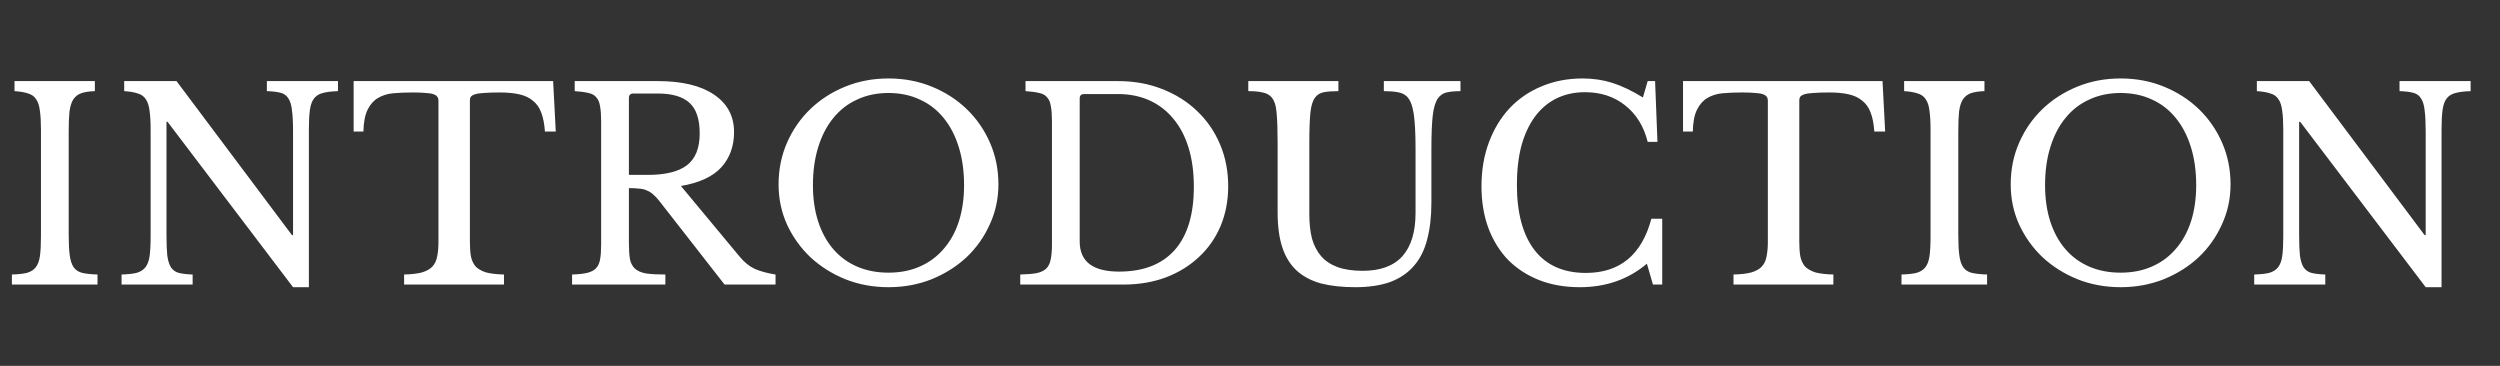 <svg width="123" height="18" viewBox="0 0 123 18" fill="none" xmlns="http://www.w3.org/2000/svg">
<rect x="0" y="0" width="123" height="18" fill="#333333" stroke="none"/>
<path d="M3.38 11.543C3.38 11.976 3.397 12.319 3.432 12.57C3.467 12.821 3.532 13.016 3.627 13.155C3.731 13.294 3.874 13.385 4.056 13.428C4.247 13.471 4.494 13.497 4.797 13.506V14H0.585V13.506C0.888 13.497 1.131 13.471 1.313 13.428C1.504 13.376 1.651 13.285 1.755 13.155C1.859 13.025 1.928 12.843 1.963 12.609C1.998 12.366 2.015 12.041 2.015 11.634V6.356C2.015 5.992 1.998 5.693 1.963 5.459C1.937 5.216 1.876 5.026 1.781 4.887C1.694 4.748 1.564 4.653 1.391 4.601C1.218 4.54 0.992 4.501 0.715 4.484V3.99H4.667V4.484C4.39 4.493 4.164 4.527 3.991 4.588C3.826 4.649 3.696 4.753 3.601 4.9C3.514 5.039 3.454 5.234 3.419 5.485C3.393 5.736 3.38 6.057 3.38 6.447V11.543ZM14.418 14.13L8.243 5.992H8.191V11.543C8.191 11.976 8.204 12.319 8.23 12.57C8.264 12.821 8.325 13.016 8.412 13.155C8.507 13.294 8.637 13.385 8.802 13.428C8.975 13.471 9.2 13.497 9.478 13.506V14H5.981V13.506C6.284 13.497 6.527 13.471 6.709 13.428C6.899 13.376 7.047 13.285 7.151 13.155C7.255 13.025 7.324 12.843 7.359 12.609C7.393 12.366 7.411 12.041 7.411 11.634V6.356C7.411 5.992 7.393 5.693 7.359 5.459C7.333 5.216 7.272 5.026 7.177 4.887C7.09 4.748 6.96 4.653 6.787 4.601C6.613 4.54 6.388 4.501 6.111 4.484V3.99H8.685L14.366 11.569H14.418V6.447C14.418 6.022 14.4 5.684 14.366 5.433C14.339 5.173 14.279 4.974 14.184 4.835C14.097 4.696 13.967 4.605 13.793 4.562C13.629 4.519 13.408 4.493 13.13 4.484V3.99H16.628V4.484C16.324 4.493 16.077 4.523 15.886 4.575C15.704 4.618 15.562 4.705 15.457 4.835C15.354 4.965 15.284 5.151 15.249 5.394C15.215 5.637 15.197 5.957 15.197 6.356V14.13H14.418ZM27.344 6.473H26.811C26.785 6.1 26.724 5.788 26.629 5.537C26.534 5.286 26.395 5.091 26.213 4.952C26.04 4.805 25.819 4.701 25.55 4.64C25.281 4.579 24.961 4.549 24.588 4.549C24.267 4.549 24.007 4.558 23.808 4.575C23.617 4.584 23.47 4.605 23.366 4.64C23.262 4.675 23.193 4.718 23.158 4.77C23.132 4.813 23.119 4.874 23.119 4.952V11.907C23.119 12.184 23.136 12.423 23.171 12.622C23.214 12.821 23.292 12.986 23.405 13.116C23.526 13.237 23.695 13.333 23.912 13.402C24.137 13.463 24.432 13.497 24.796 13.506V14H19.882V13.506C20.246 13.497 20.541 13.463 20.766 13.402C20.991 13.333 21.16 13.237 21.273 13.116C21.394 12.986 21.472 12.821 21.507 12.622C21.55 12.423 21.572 12.184 21.572 11.907V4.952C21.572 4.874 21.555 4.813 21.52 4.77C21.494 4.718 21.433 4.675 21.338 4.64C21.251 4.605 21.126 4.584 20.961 4.575C20.796 4.558 20.575 4.549 20.298 4.549C19.96 4.549 19.644 4.562 19.349 4.588C19.063 4.614 18.812 4.692 18.595 4.822C18.387 4.943 18.218 5.134 18.088 5.394C17.958 5.654 17.889 6.014 17.88 6.473H17.399V3.99H27.214L27.344 6.473ZM36.115 6.499C36.115 7.192 35.907 7.769 35.492 8.228C35.075 8.687 34.413 8.995 33.502 9.151L36.376 12.609C36.609 12.895 36.865 13.103 37.142 13.233C37.428 13.354 37.767 13.445 38.157 13.506V14H35.648L32.462 9.918C32.35 9.771 32.242 9.654 32.138 9.567C32.042 9.48 31.938 9.415 31.826 9.372C31.721 9.32 31.596 9.29 31.448 9.281C31.31 9.264 31.141 9.255 30.942 9.255V11.959C30.942 12.28 30.959 12.544 30.994 12.752C31.037 12.951 31.119 13.107 31.241 13.22C31.37 13.333 31.552 13.411 31.787 13.454C32.029 13.489 32.346 13.506 32.736 13.506V14H28.146V13.506C28.45 13.497 28.692 13.471 28.875 13.428C29.065 13.385 29.212 13.311 29.317 13.207C29.421 13.103 29.49 12.956 29.524 12.765C29.559 12.574 29.576 12.327 29.576 12.024V5.966C29.576 5.663 29.559 5.42 29.524 5.238C29.498 5.047 29.438 4.9 29.343 4.796C29.256 4.683 29.126 4.61 28.953 4.575C28.779 4.532 28.554 4.501 28.276 4.484V3.99H32.358C33.554 3.99 34.477 4.211 35.127 4.653C35.786 5.095 36.115 5.71 36.115 6.499ZM30.942 8.605H31.864C32.731 8.605 33.373 8.449 33.788 8.137C34.213 7.816 34.425 7.292 34.425 6.564C34.425 5.862 34.257 5.359 33.919 5.056C33.589 4.753 33.069 4.601 32.358 4.601H31.163C31.015 4.601 30.942 4.675 30.942 4.822V8.605ZM43.714 3.86C44.477 3.86 45.188 3.994 45.846 4.263C46.505 4.532 47.077 4.9 47.562 5.368C48.048 5.836 48.429 6.386 48.706 7.019C48.984 7.652 49.122 8.336 49.122 9.073C49.122 9.775 48.979 10.434 48.693 11.049C48.416 11.664 48.035 12.202 47.549 12.661C47.064 13.112 46.492 13.471 45.833 13.74C45.175 14 44.468 14.13 43.714 14.13C42.96 14.13 42.254 14 41.595 13.74C40.937 13.471 40.365 13.112 39.879 12.661C39.394 12.202 39.008 11.664 38.722 11.049C38.445 10.434 38.306 9.775 38.306 9.073C38.306 8.336 38.445 7.652 38.722 7.019C39 6.386 39.381 5.836 39.866 5.368C40.352 4.9 40.924 4.532 41.582 4.263C42.241 3.994 42.952 3.86 43.714 3.86ZM43.714 13.415C44.286 13.415 44.798 13.315 45.248 13.116C45.708 12.917 46.098 12.631 46.418 12.258C46.748 11.885 46.999 11.435 47.172 10.906C47.346 10.369 47.432 9.771 47.432 9.112C47.432 8.419 47.346 7.795 47.172 7.24C46.999 6.677 46.752 6.2 46.431 5.81C46.111 5.411 45.721 5.108 45.261 4.9C44.802 4.683 44.286 4.575 43.714 4.575C43.142 4.575 42.627 4.683 42.167 4.9C41.708 5.108 41.318 5.411 40.997 5.81C40.677 6.2 40.43 6.677 40.256 7.24C40.083 7.795 39.996 8.419 39.996 9.112C39.996 9.771 40.083 10.369 40.256 10.906C40.43 11.435 40.677 11.885 40.997 12.258C41.318 12.631 41.708 12.917 42.167 13.116C42.627 13.315 43.142 13.415 43.714 13.415ZM50.196 14V13.506C50.526 13.497 50.79 13.476 50.989 13.441C51.197 13.398 51.358 13.324 51.47 13.22C51.583 13.107 51.657 12.96 51.691 12.778C51.734 12.587 51.756 12.336 51.756 12.024V5.966C51.756 5.663 51.739 5.42 51.704 5.238C51.678 5.047 51.617 4.9 51.522 4.796C51.435 4.683 51.306 4.61 51.132 4.575C50.959 4.532 50.733 4.501 50.456 4.484V3.99H55.019C55.799 3.99 56.519 4.12 57.177 4.38C57.844 4.64 58.416 5 58.893 5.459C59.379 5.918 59.755 6.464 60.024 7.097C60.293 7.73 60.427 8.419 60.427 9.164C60.427 9.875 60.301 10.529 60.05 11.127C59.799 11.716 59.444 12.223 58.984 12.648C58.533 13.073 57.992 13.406 57.359 13.649C56.727 13.883 56.033 14 55.279 14H50.196ZM53.342 4.627C53.195 4.627 53.121 4.701 53.121 4.848V11.881C53.121 12.869 53.767 13.363 55.058 13.363C56.245 13.363 57.156 13.012 57.788 12.31C58.421 11.599 58.737 10.559 58.737 9.19C58.737 8.471 58.651 7.829 58.477 7.266C58.304 6.703 58.053 6.226 57.723 5.836C57.403 5.446 57.013 5.147 56.553 4.939C56.094 4.731 55.574 4.627 54.993 4.627H53.342ZM70.425 9.97C70.425 10.655 70.356 11.257 70.217 11.777C70.087 12.297 69.87 12.73 69.567 13.077C69.272 13.424 68.887 13.688 68.41 13.87C67.933 14.043 67.357 14.13 66.681 14.13C66.04 14.13 65.481 14.069 65.004 13.948C64.527 13.818 64.129 13.61 63.808 13.324C63.487 13.029 63.249 12.648 63.093 12.18C62.937 11.712 62.859 11.136 62.859 10.451V7.019C62.859 6.378 62.842 5.884 62.807 5.537C62.781 5.19 62.694 4.935 62.547 4.77C62.443 4.657 62.3 4.584 62.118 4.549C61.945 4.506 61.711 4.484 61.416 4.484V3.99H65.849V4.484C65.554 4.484 65.316 4.501 65.134 4.536C64.952 4.571 64.809 4.657 64.705 4.796C64.584 4.952 64.506 5.203 64.471 5.55C64.436 5.888 64.419 6.378 64.419 7.019V10.555C64.419 10.997 64.462 11.391 64.549 11.738C64.644 12.076 64.796 12.366 65.004 12.609C65.212 12.843 65.481 13.021 65.81 13.142C66.148 13.263 66.56 13.324 67.045 13.324C67.912 13.324 68.562 13.086 68.995 12.609C69.428 12.124 69.645 11.413 69.645 10.477V7.344C69.645 6.573 69.615 5.988 69.554 5.589C69.493 5.19 69.381 4.909 69.216 4.744C69.095 4.631 68.943 4.562 68.761 4.536C68.579 4.501 68.354 4.484 68.085 4.484V3.99H71.855V4.484C71.578 4.484 71.348 4.506 71.166 4.549C70.993 4.592 70.854 4.688 70.75 4.835C70.62 5.017 70.533 5.303 70.49 5.693C70.447 6.074 70.425 6.625 70.425 7.344V9.97ZM81.066 3.99H81.43L81.547 6.98H81.066C80.876 6.217 80.507 5.619 79.961 5.186C79.415 4.753 78.757 4.536 77.985 4.536C77.457 4.536 76.984 4.64 76.568 4.848C76.152 5.056 75.801 5.355 75.515 5.745C75.229 6.135 75.008 6.612 74.852 7.175C74.705 7.738 74.631 8.375 74.631 9.086C74.631 10.481 74.922 11.556 75.502 12.31C76.083 13.055 76.924 13.428 78.024 13.428C79.697 13.428 80.772 12.54 81.248 10.763H81.781V14H81.326L81.027 12.973C80.117 13.744 79.017 14.13 77.725 14.13C76.989 14.13 76.321 14.013 75.723 13.779C75.134 13.545 74.627 13.216 74.202 12.791C73.786 12.358 73.461 11.833 73.227 11.218C73.002 10.603 72.889 9.918 72.889 9.164C72.889 8.375 73.011 7.656 73.253 7.006C73.496 6.356 73.834 5.797 74.267 5.329C74.709 4.861 75.234 4.501 75.84 4.25C76.456 3.99 77.132 3.86 77.868 3.86C78.388 3.86 78.878 3.934 79.337 4.081C79.797 4.228 80.295 4.467 80.832 4.796L81.066 3.99ZM92.75 6.473H92.217C92.191 6.1 92.131 5.788 92.035 5.537C91.94 5.286 91.801 5.091 91.619 4.952C91.446 4.805 91.225 4.701 90.956 4.64C90.688 4.579 90.367 4.549 89.994 4.549C89.674 4.549 89.414 4.558 89.214 4.575C89.024 4.584 88.876 4.605 88.772 4.64C88.668 4.675 88.599 4.718 88.564 4.77C88.538 4.813 88.525 4.874 88.525 4.952V11.907C88.525 12.184 88.543 12.423 88.577 12.622C88.621 12.821 88.699 12.986 88.811 13.116C88.933 13.237 89.102 13.333 89.318 13.402C89.544 13.463 89.838 13.497 90.202 13.506V14H85.288V13.506C85.652 13.497 85.947 13.463 86.172 13.402C86.398 13.333 86.567 13.237 86.679 13.116C86.801 12.986 86.879 12.821 86.913 12.622C86.957 12.423 86.978 12.184 86.978 11.907V4.952C86.978 4.874 86.961 4.813 86.926 4.77C86.9 4.718 86.84 4.675 86.744 4.64C86.658 4.605 86.532 4.584 86.367 4.575C86.203 4.558 85.982 4.549 85.704 4.549C85.366 4.549 85.05 4.562 84.755 4.588C84.469 4.614 84.218 4.692 84.001 4.822C83.793 4.943 83.624 5.134 83.494 5.394C83.364 5.654 83.295 6.014 83.286 6.473H82.805V3.99H92.62L92.75 6.473ZM96.348 11.543C96.348 11.976 96.365 12.319 96.4 12.57C96.434 12.821 96.499 13.016 96.595 13.155C96.699 13.294 96.842 13.385 97.024 13.428C97.214 13.471 97.461 13.497 97.765 13.506V14H93.553V13.506C93.856 13.497 94.099 13.471 94.281 13.428C94.471 13.376 94.619 13.285 94.723 13.155C94.827 13.025 94.896 12.843 94.931 12.609C94.965 12.366 94.983 12.041 94.983 11.634V6.356C94.983 5.992 94.965 5.693 94.931 5.459C94.905 5.216 94.844 5.026 94.749 4.887C94.662 4.748 94.532 4.653 94.359 4.601C94.185 4.54 93.96 4.501 93.683 4.484V3.99H97.635V4.484C97.357 4.493 97.132 4.527 96.959 4.588C96.794 4.649 96.664 4.753 96.569 4.9C96.482 5.039 96.421 5.234 96.387 5.485C96.361 5.736 96.348 6.057 96.348 6.447V11.543ZM104.335 3.86C105.097 3.86 105.808 3.994 106.467 4.263C107.125 4.532 107.697 4.9 108.183 5.368C108.668 5.836 109.049 6.386 109.327 7.019C109.604 7.652 109.743 8.336 109.743 9.073C109.743 9.775 109.6 10.434 109.314 11.049C109.036 11.664 108.655 12.202 108.17 12.661C107.684 13.112 107.112 13.471 106.454 13.74C105.795 14 105.089 14.13 104.335 14.13C103.581 14.13 102.874 14 102.216 13.74C101.557 13.471 100.985 13.112 100.5 12.661C100.014 12.202 99.629 11.664 99.343 11.049C99.065 10.434 98.927 9.775 98.927 9.073C98.927 8.336 99.065 7.652 99.343 7.019C99.62 6.386 100.001 5.836 100.487 5.368C100.972 4.9 101.544 4.532 102.203 4.263C102.861 3.994 103.572 3.86 104.335 3.86ZM104.335 13.415C104.907 13.415 105.418 13.315 105.869 13.116C106.328 12.917 106.718 12.631 107.039 12.258C107.368 11.885 107.619 11.435 107.793 10.906C107.966 10.369 108.053 9.771 108.053 9.112C108.053 8.419 107.966 7.795 107.793 7.24C107.619 6.677 107.372 6.2 107.052 5.81C106.731 5.411 106.341 5.108 105.882 4.9C105.422 4.683 104.907 4.575 104.335 4.575C103.763 4.575 103.247 4.683 102.788 4.9C102.328 5.108 101.938 5.411 101.618 5.81C101.297 6.2 101.05 6.677 100.877 7.24C100.703 7.795 100.617 8.419 100.617 9.112C100.617 9.771 100.703 10.369 100.877 10.906C101.05 11.435 101.297 11.885 101.618 12.258C101.938 12.631 102.328 12.917 102.788 13.116C103.247 13.315 103.763 13.415 104.335 13.415ZM119.344 14.13L113.169 5.992H113.117V11.543C113.117 11.976 113.13 12.319 113.156 12.57C113.191 12.821 113.252 13.016 113.338 13.155C113.434 13.294 113.564 13.385 113.728 13.428C113.902 13.471 114.127 13.497 114.404 13.506V14H110.907V13.506C111.211 13.497 111.453 13.471 111.635 13.428C111.826 13.376 111.973 13.285 112.077 13.155C112.181 13.025 112.251 12.843 112.285 12.609C112.32 12.366 112.337 12.041 112.337 11.634V6.356C112.337 5.992 112.32 5.693 112.285 5.459C112.259 5.216 112.199 5.026 112.103 4.887C112.017 4.748 111.887 4.653 111.713 4.601C111.54 4.54 111.315 4.501 111.037 4.484V3.99H113.611L119.292 11.569H119.344V6.447C119.344 6.022 119.327 5.684 119.292 5.433C119.266 5.173 119.206 4.974 119.11 4.835C119.024 4.696 118.894 4.605 118.72 4.562C118.556 4.519 118.335 4.493 118.057 4.484V3.99H121.554V4.484C121.251 4.493 121.004 4.523 120.813 4.575C120.631 4.618 120.488 4.705 120.384 4.835C120.28 4.965 120.211 5.151 120.176 5.394C120.142 5.637 120.124 5.957 120.124 6.356V14.13H119.344Z" fill="white"/>
</svg>
